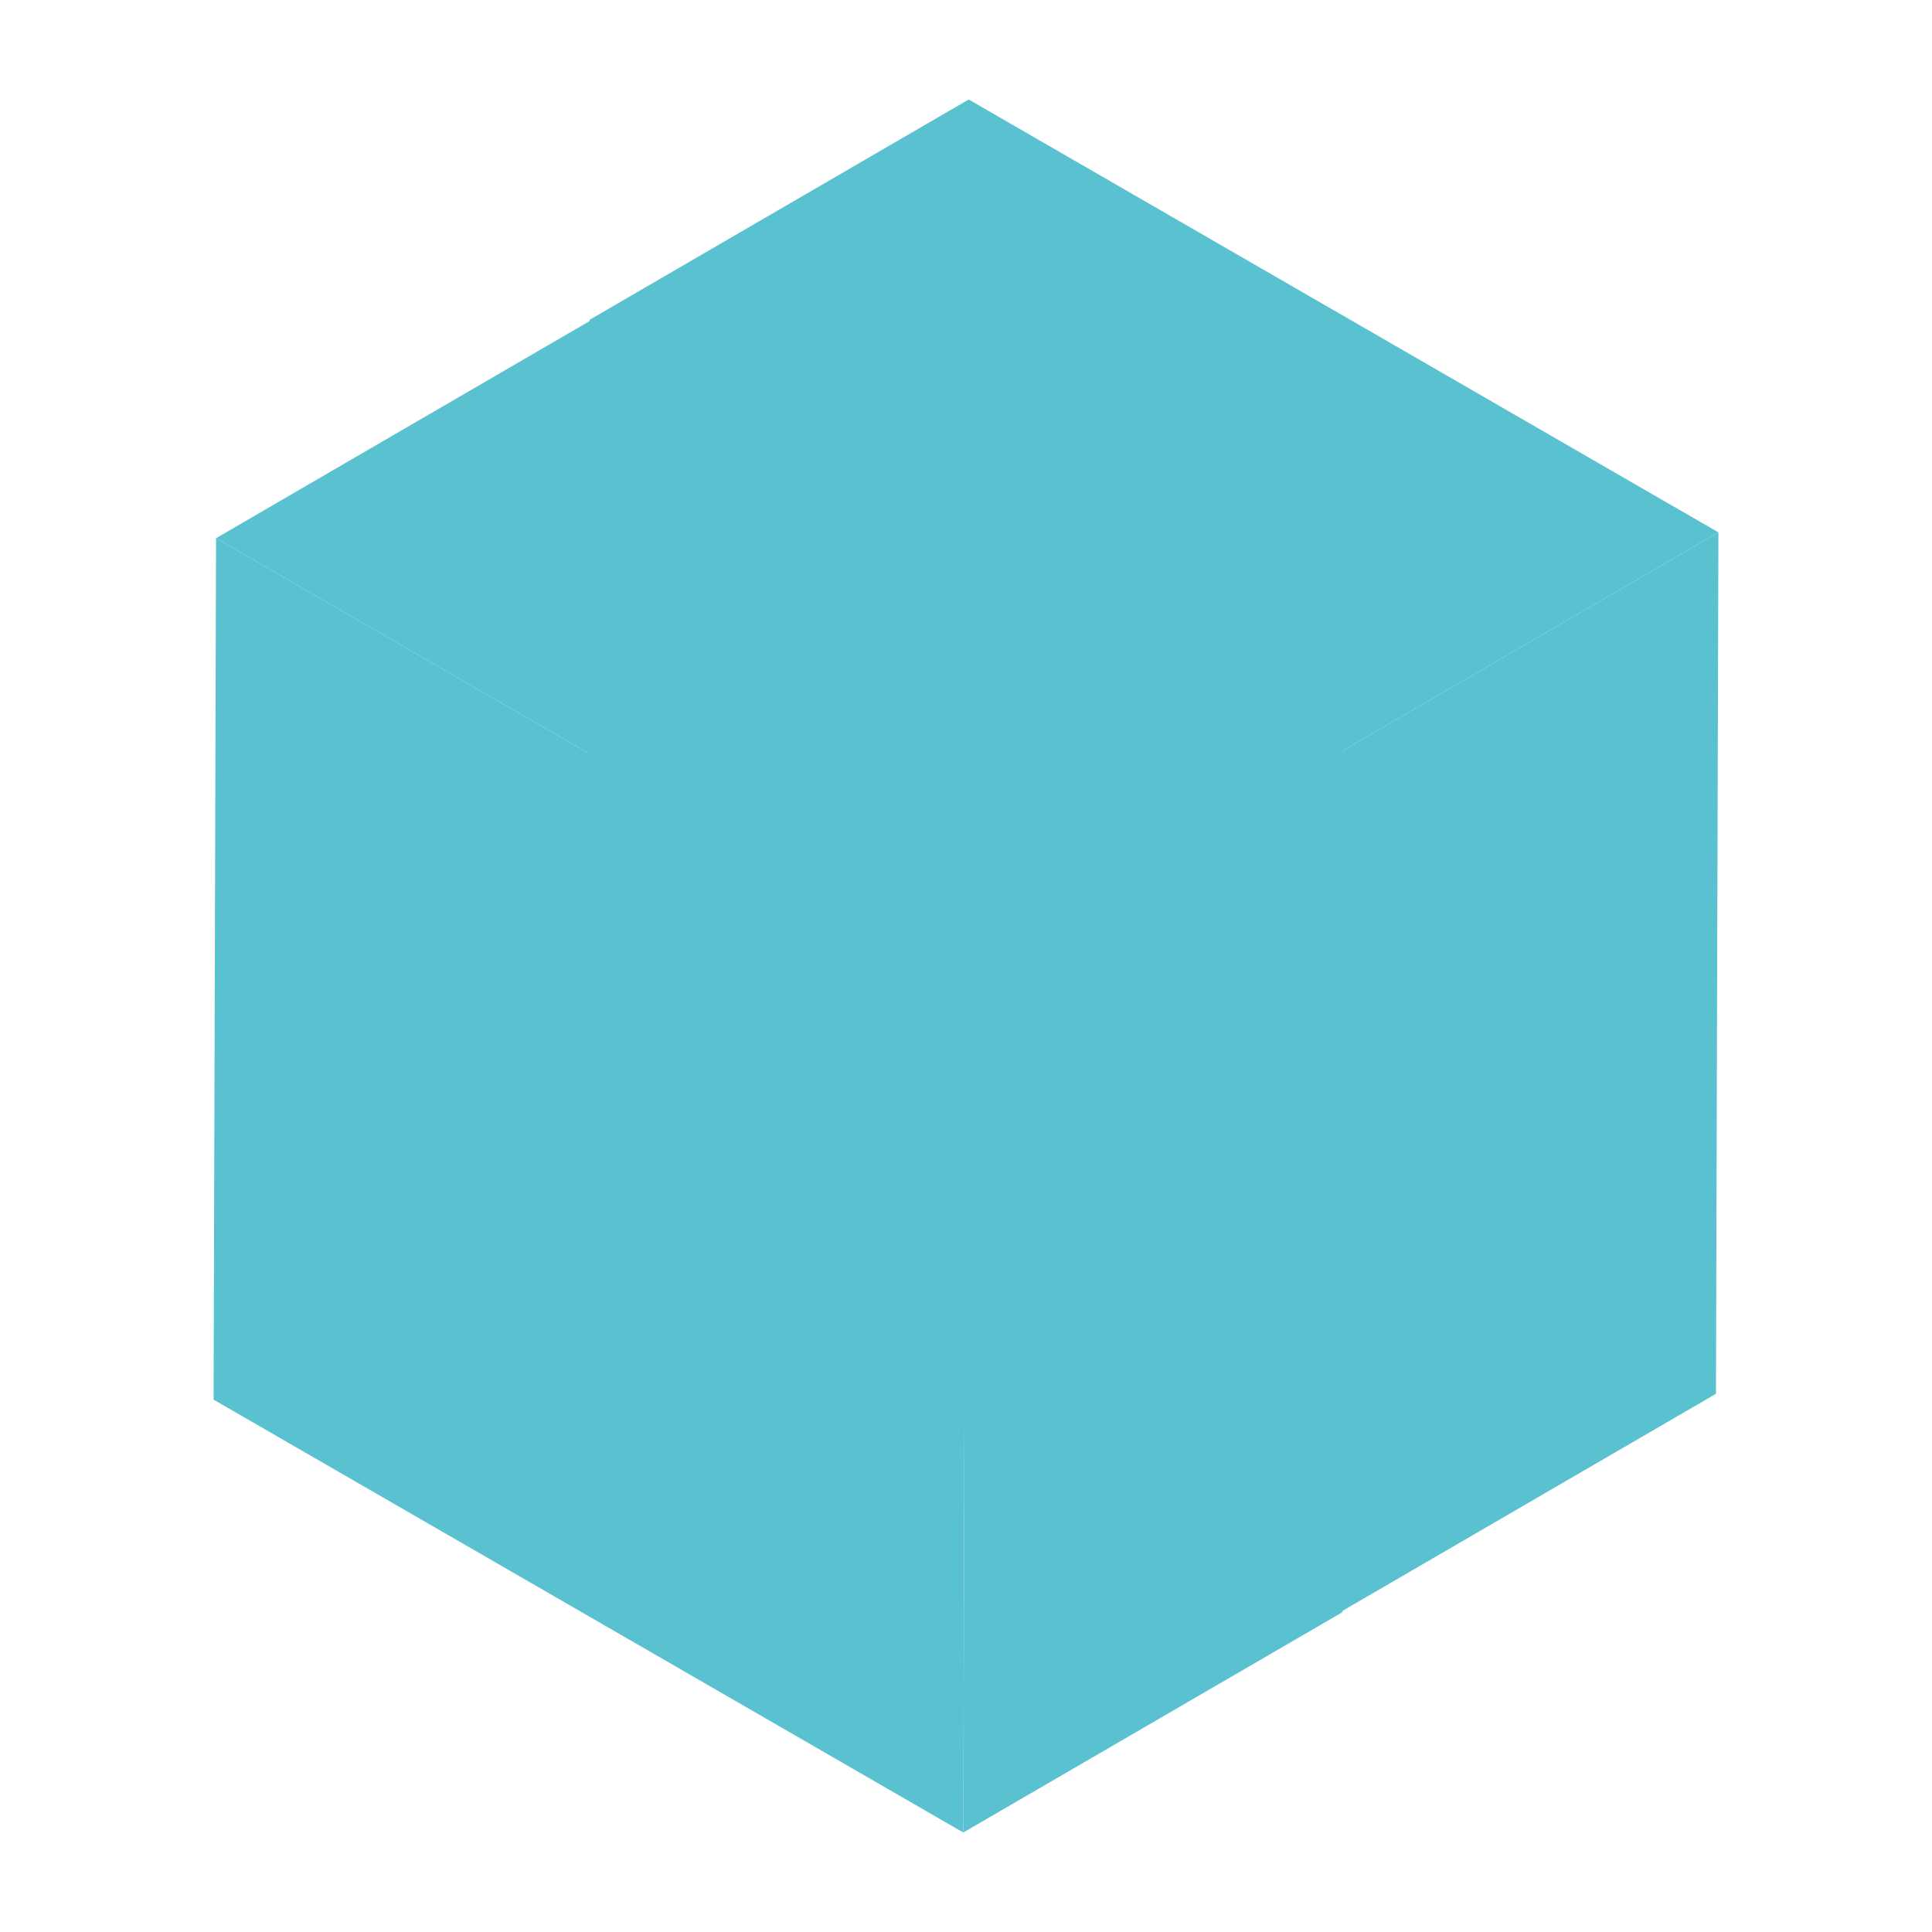 <svg xmlns="http://www.w3.org/2000/svg" viewBox="0 0 400 400"><defs><style>      .cls-1 {        mix-blend-mode: multiply;      }      .cls-2 {        isolation: isolate;      }      .cls-3 {        fill: #5ac1d0;        stroke-width: 0px;      }    </style></defs><g class="cls-2"><g id="Ebene_1" data-name="Ebene 1"><g><g class="cls-2"><polygon class="cls-3" points="199.94 201.04 199.44 379.4 44.22 289.78 44.73 111.43 199.94 201.04"></polygon><polygon class="cls-3" points="199.94 201.04 278.43 155.43 277.93 333.79 199.44 379.4 199.94 201.04"></polygon><polygon class="cls-3" points="44.73 111.43 123.22 65.81 278.43 155.43 199.94 201.04 44.73 111.43"></polygon></g><g class="cls-1"><g class="cls-2"><polygon class="cls-3" points="277.29 155.83 276.78 334.19 121.57 244.57 122.07 66.21 277.29 155.83"></polygon><polygon class="cls-3" points="277.29 155.83 355.78 110.22 355.27 288.57 276.78 334.19 277.29 155.83"></polygon><polygon class="cls-3" points="122.07 66.21 200.56 20.6 355.78 110.22 277.29 155.83 122.07 66.21"></polygon></g></g></g></g></g></svg>